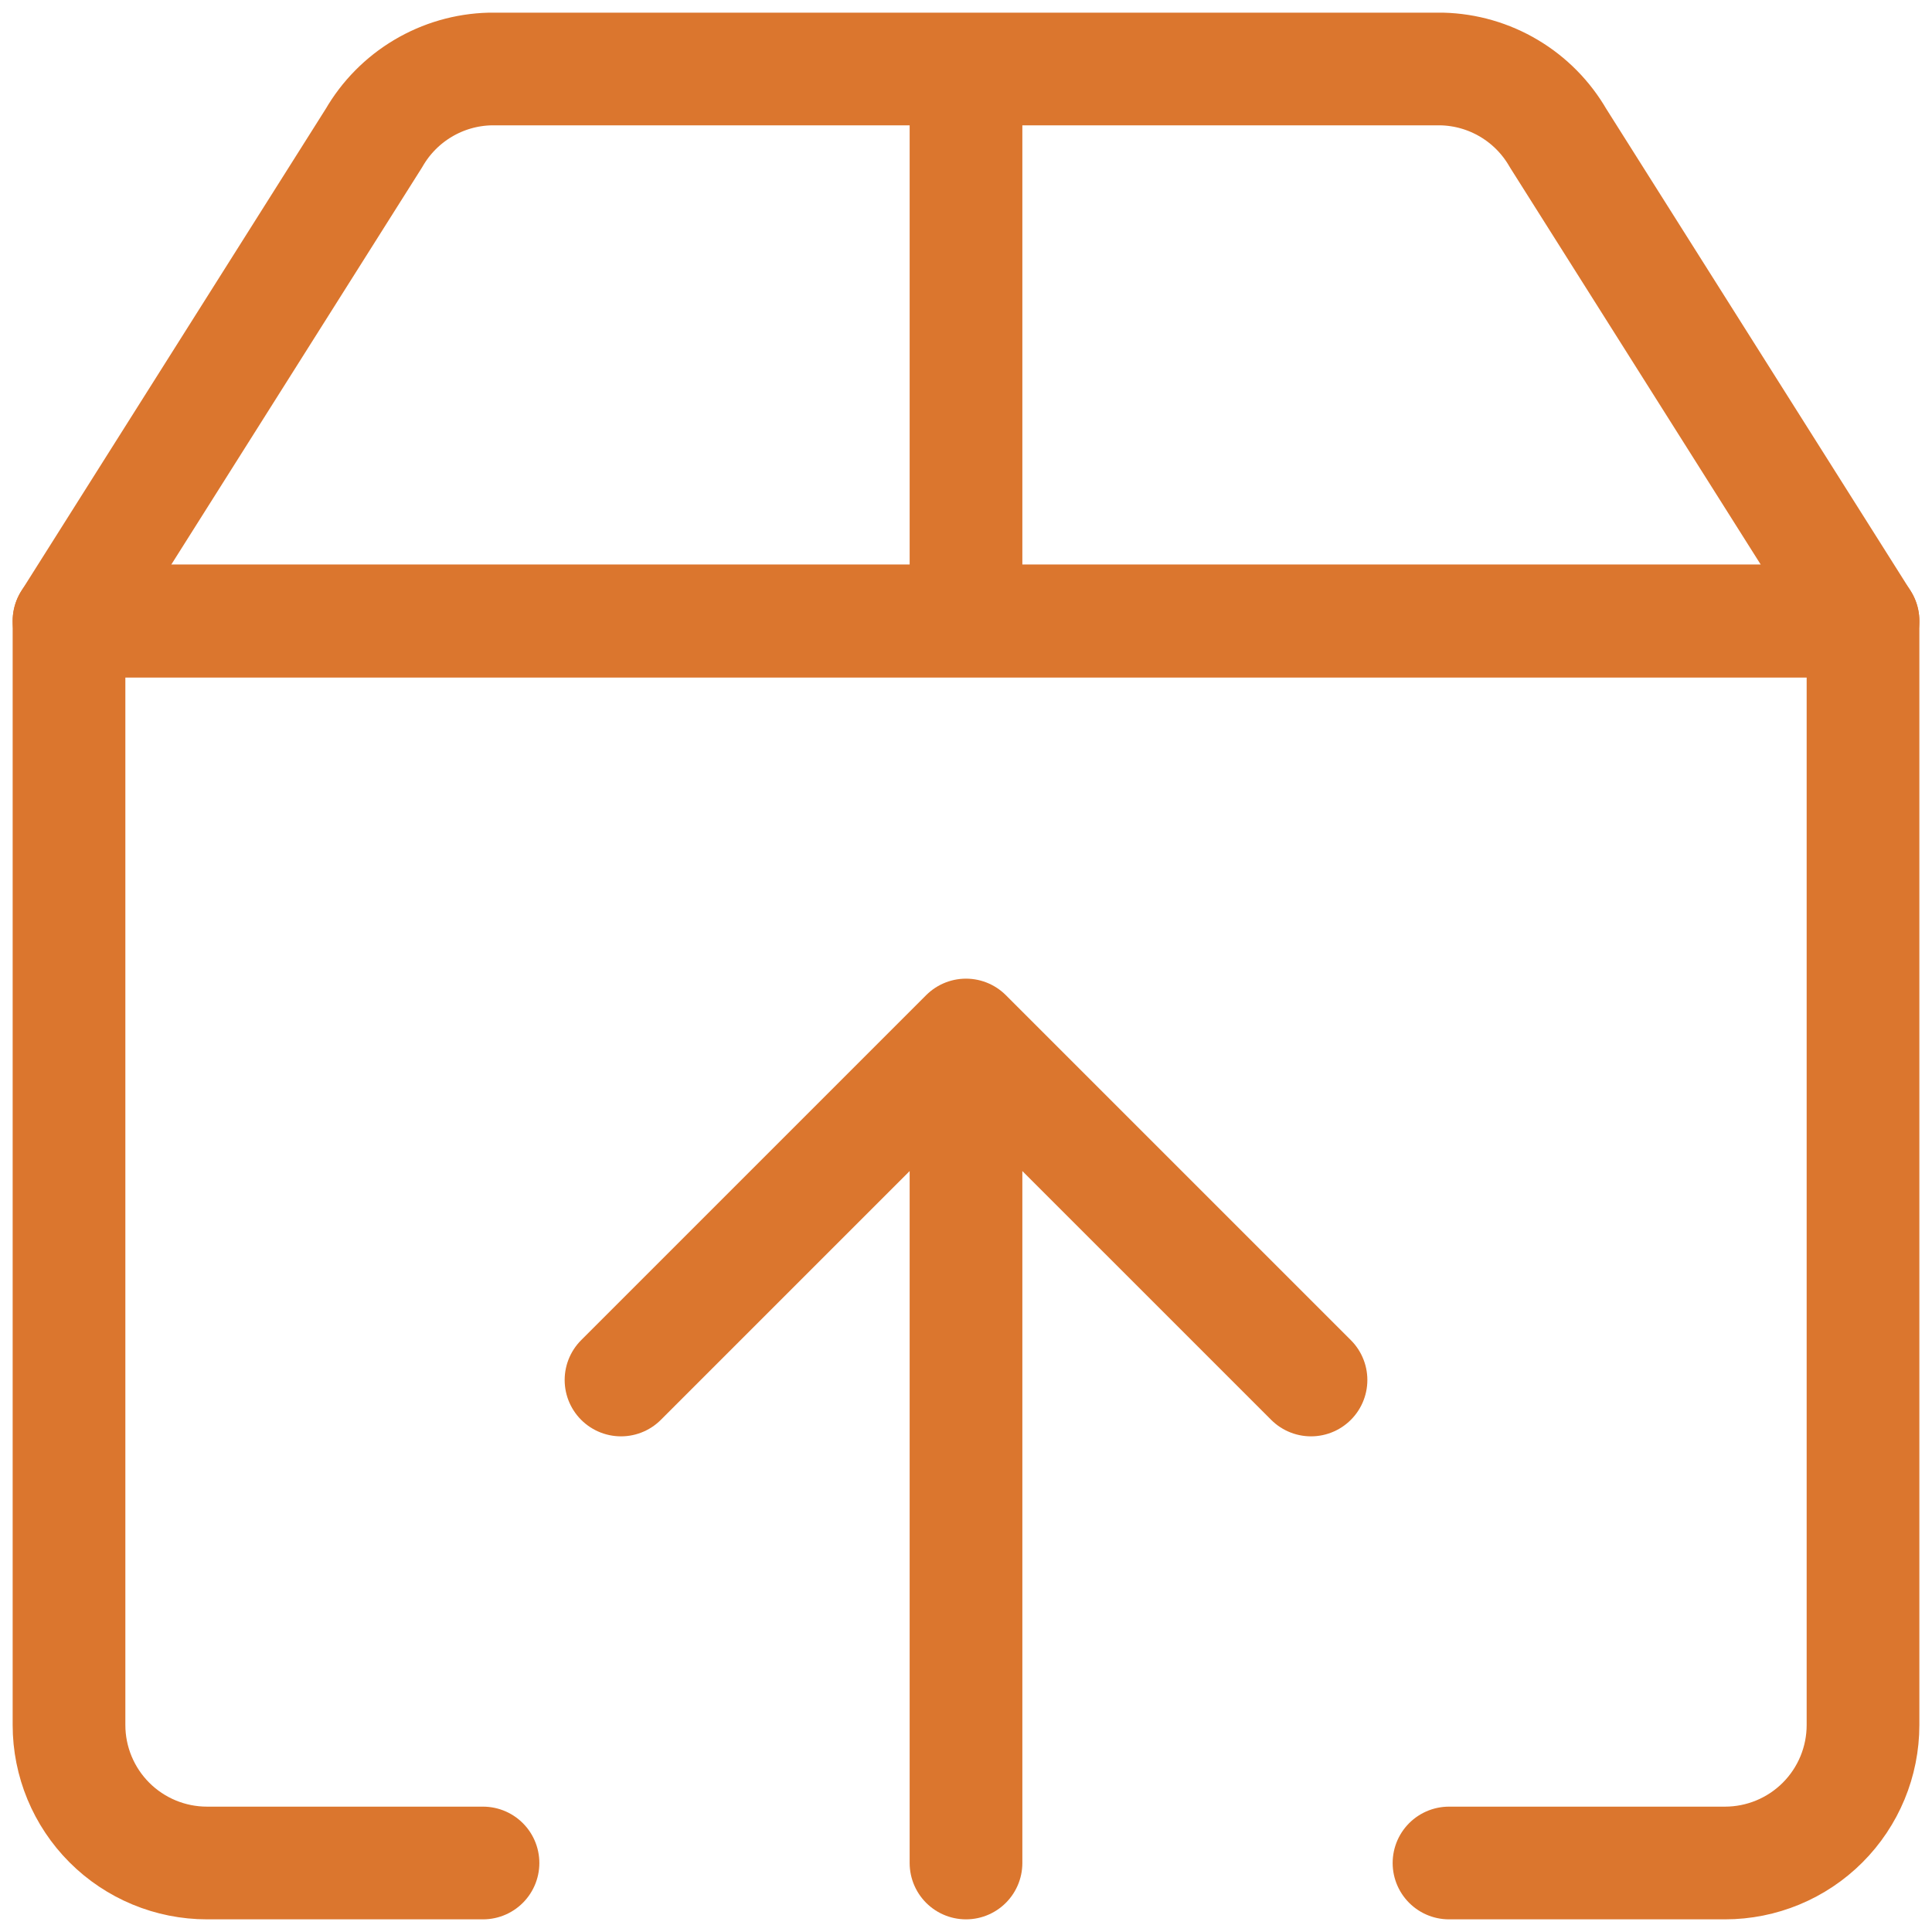 <svg width="120" height="120" viewBox="0 0 120 120" fill="none" xmlns="http://www.w3.org/2000/svg">
<g clip-path="url(#clip0_116_2289)">
<path d="M30 115.714H12.858C10.584 115.714 8.404 114.811 6.797 113.204C5.189 111.596 4.286 109.416 4.286 107.143V38.572H115.715V107.143C115.715 109.416 114.812 111.596 113.204 113.204C111.597 114.811 109.417 115.714 107.143 115.714H90" stroke="#DB762E" stroke-width="7" stroke-linecap="round" stroke-linejoin="round"/>
<path d="M38.572 85.714L60 64.286M60 64.286L81.429 85.714M60 64.286V115.714M60 4.286V38.572M96.772 8.571C96.039 7.301 94.992 6.239 93.731 5.489C92.471 4.738 91.038 4.324 89.572 4.286H30.429C28.962 4.324 27.53 4.738 26.27 5.489C25.009 6.239 23.962 7.301 23.229 8.571L4.286 38.572H115.715L96.772 8.571Z" stroke="#DB762E" stroke-width="7" stroke-linecap="round" stroke-linejoin="round"/>
</g>
<defs>
<clipPath id="clip0_116_2289">
<rect width="120" height="120" fill="white"/>
</clipPath>
</defs>
</svg>
